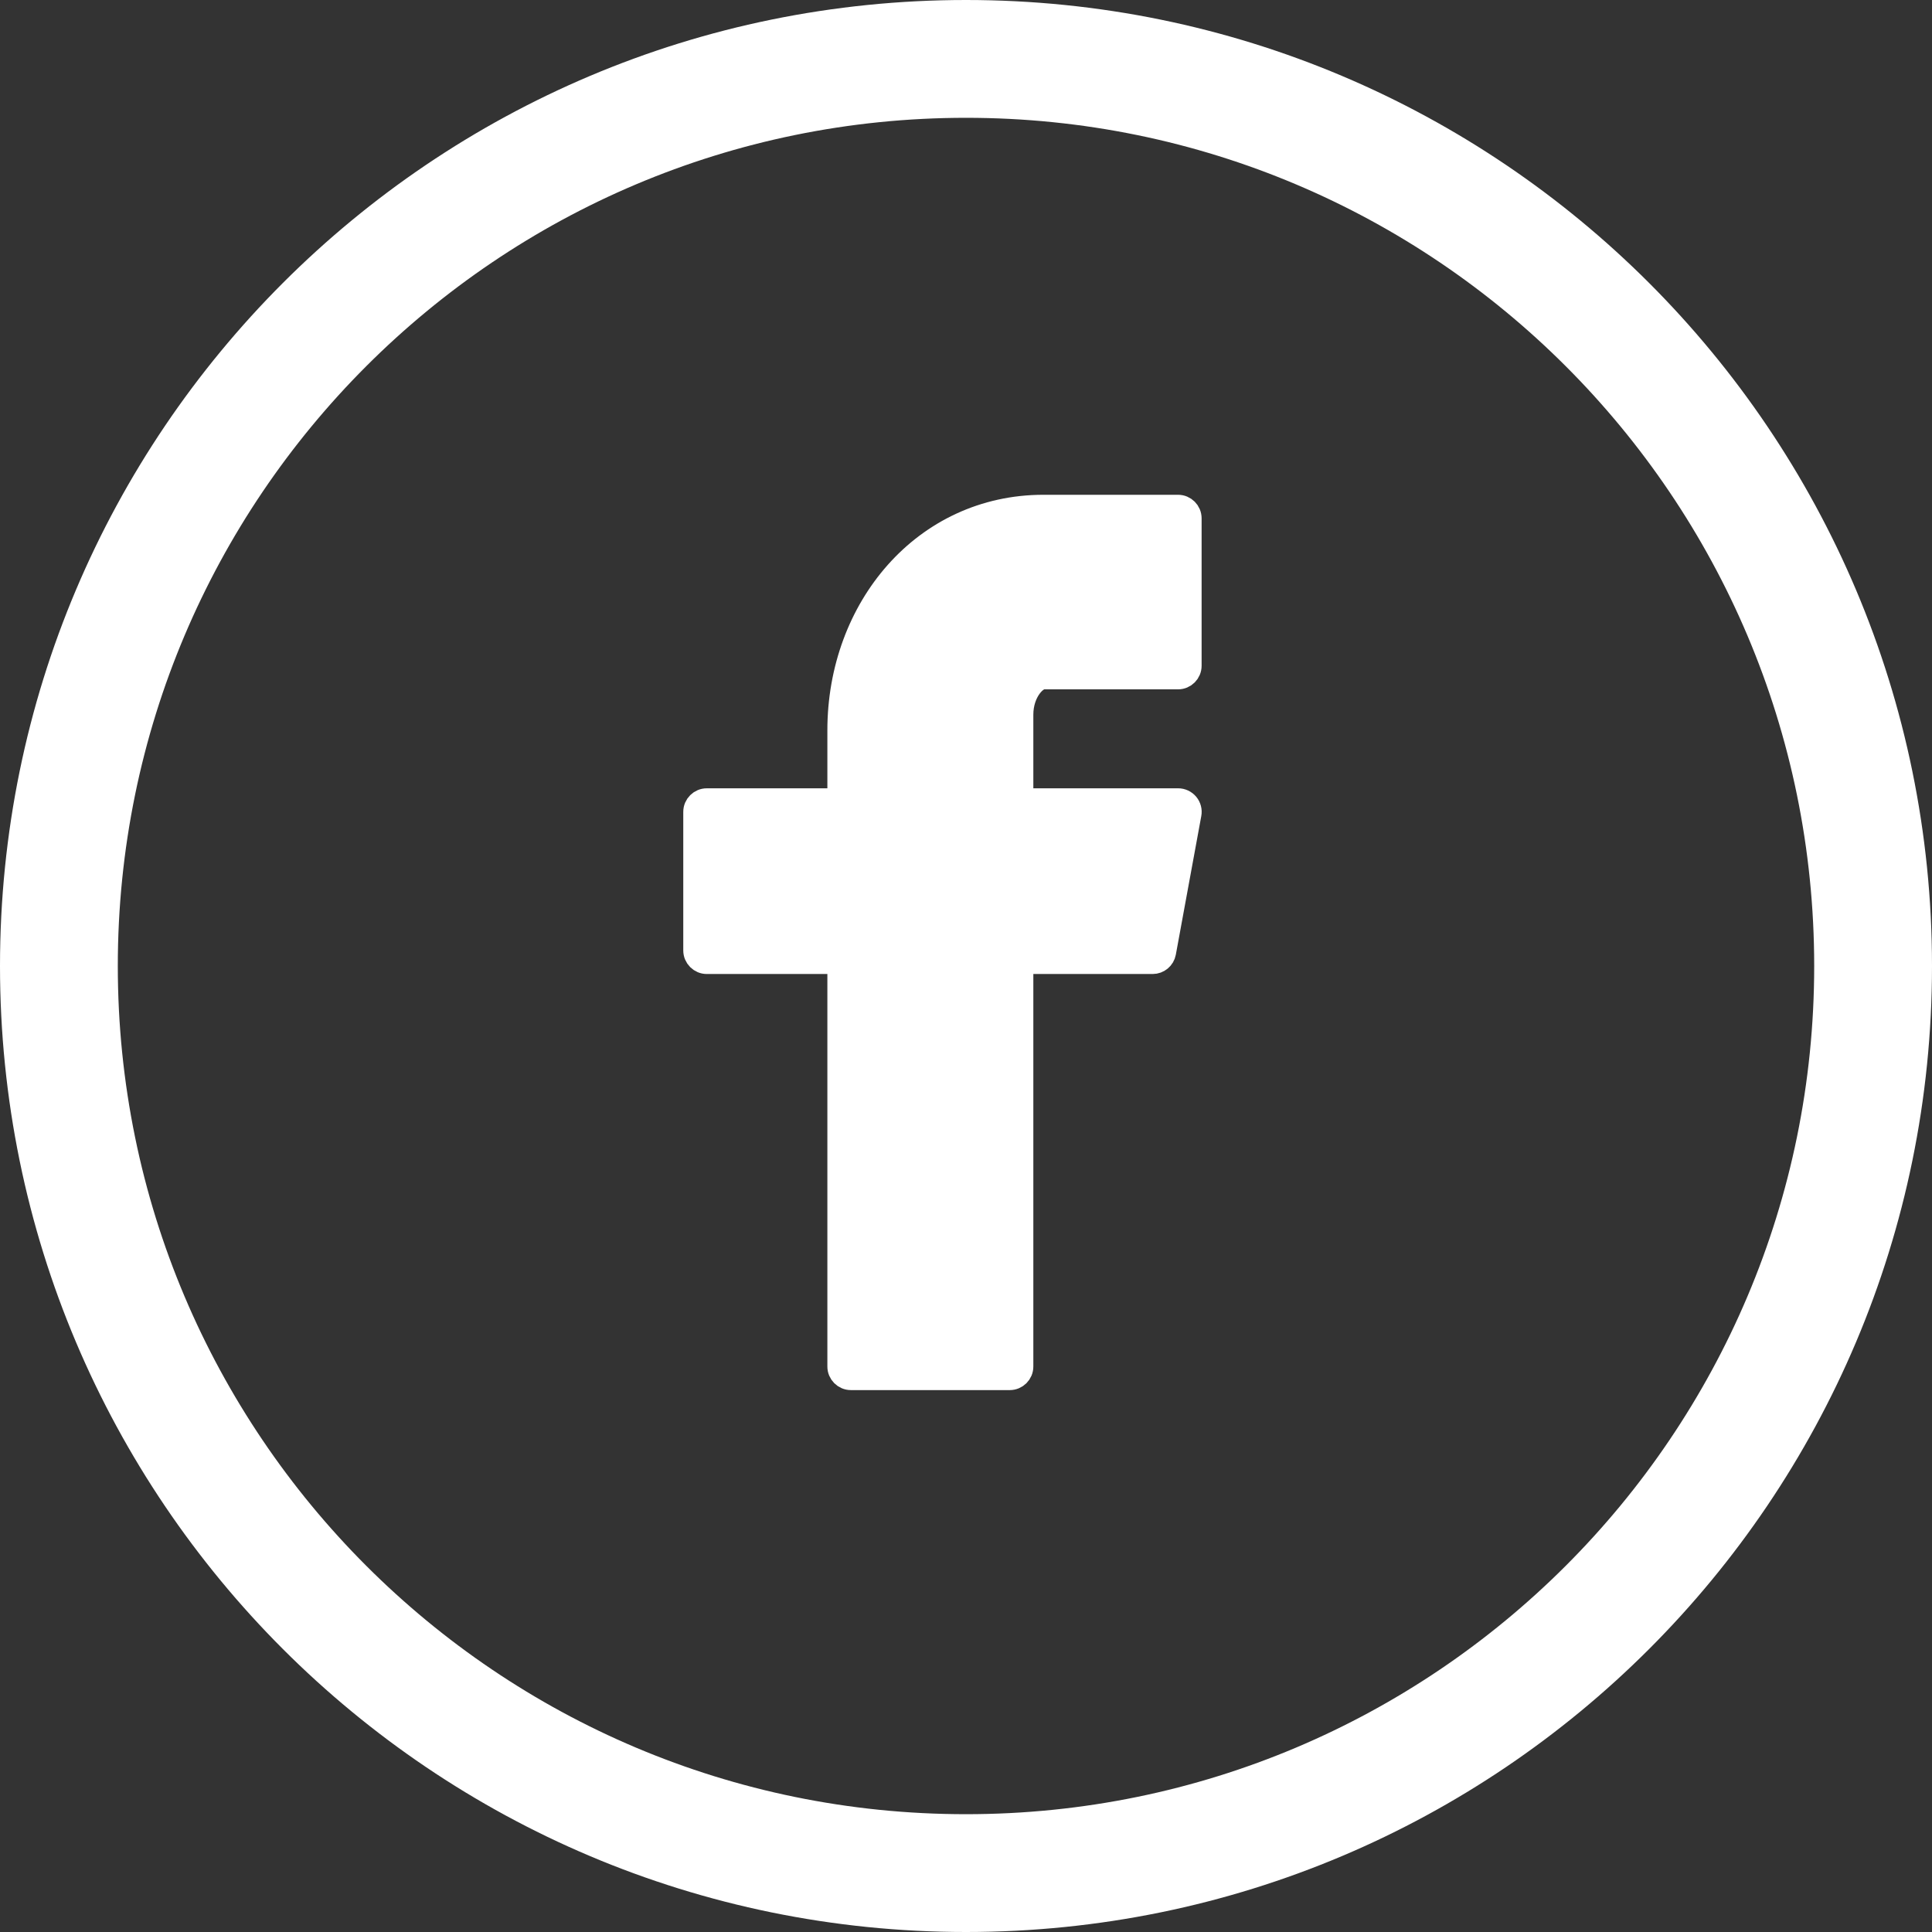 <svg width="41" height="41" viewBox="0 0 41 41" fill="none" xmlns="http://www.w3.org/2000/svg">
<rect x="0" y="0" width="41" height="41" fill="#333333" stroke="none"/>
<path d="M1.25 20.5C1.25 9.868 9.868 1.25 20.5 1.25C31.132 1.25 39.75 9.868 39.75 20.5C39.75 31.132 31.132 39.75 20.5 39.75C9.868 39.75 1.25 31.132 1.25 20.5Z" stroke="white" stroke-width="2.5" stroke-linejoin="round"/>
<path d="M25 14.379C25.138 14.379 25.25 14.267 25.25 14.129V11C25.25 10.862 25.138 10.75 25 10.75H22.143C19.616 10.75 17.808 12.907 17.808 15.499V16.979H15C14.862 16.979 14.75 17.091 14.75 17.229V20.17C14.75 20.308 14.862 20.42 15 20.42H17.808V29C17.808 29.138 17.92 29.25 18.058 29.25H21.429C21.567 29.25 21.679 29.138 21.679 29V20.42H24.461C24.582 20.42 24.685 20.334 24.707 20.215L25.247 17.274C25.261 17.201 25.241 17.126 25.194 17.069C25.146 17.012 25.076 16.979 25.002 16.979H21.679V15.166C21.679 14.923 21.756 14.716 21.861 14.574C21.97 14.426 22.082 14.379 22.143 14.379H25Z" fill="white" stroke="white" stroke-width="0.5" stroke-linecap="round" stroke-linejoin="round"/>
</svg>
